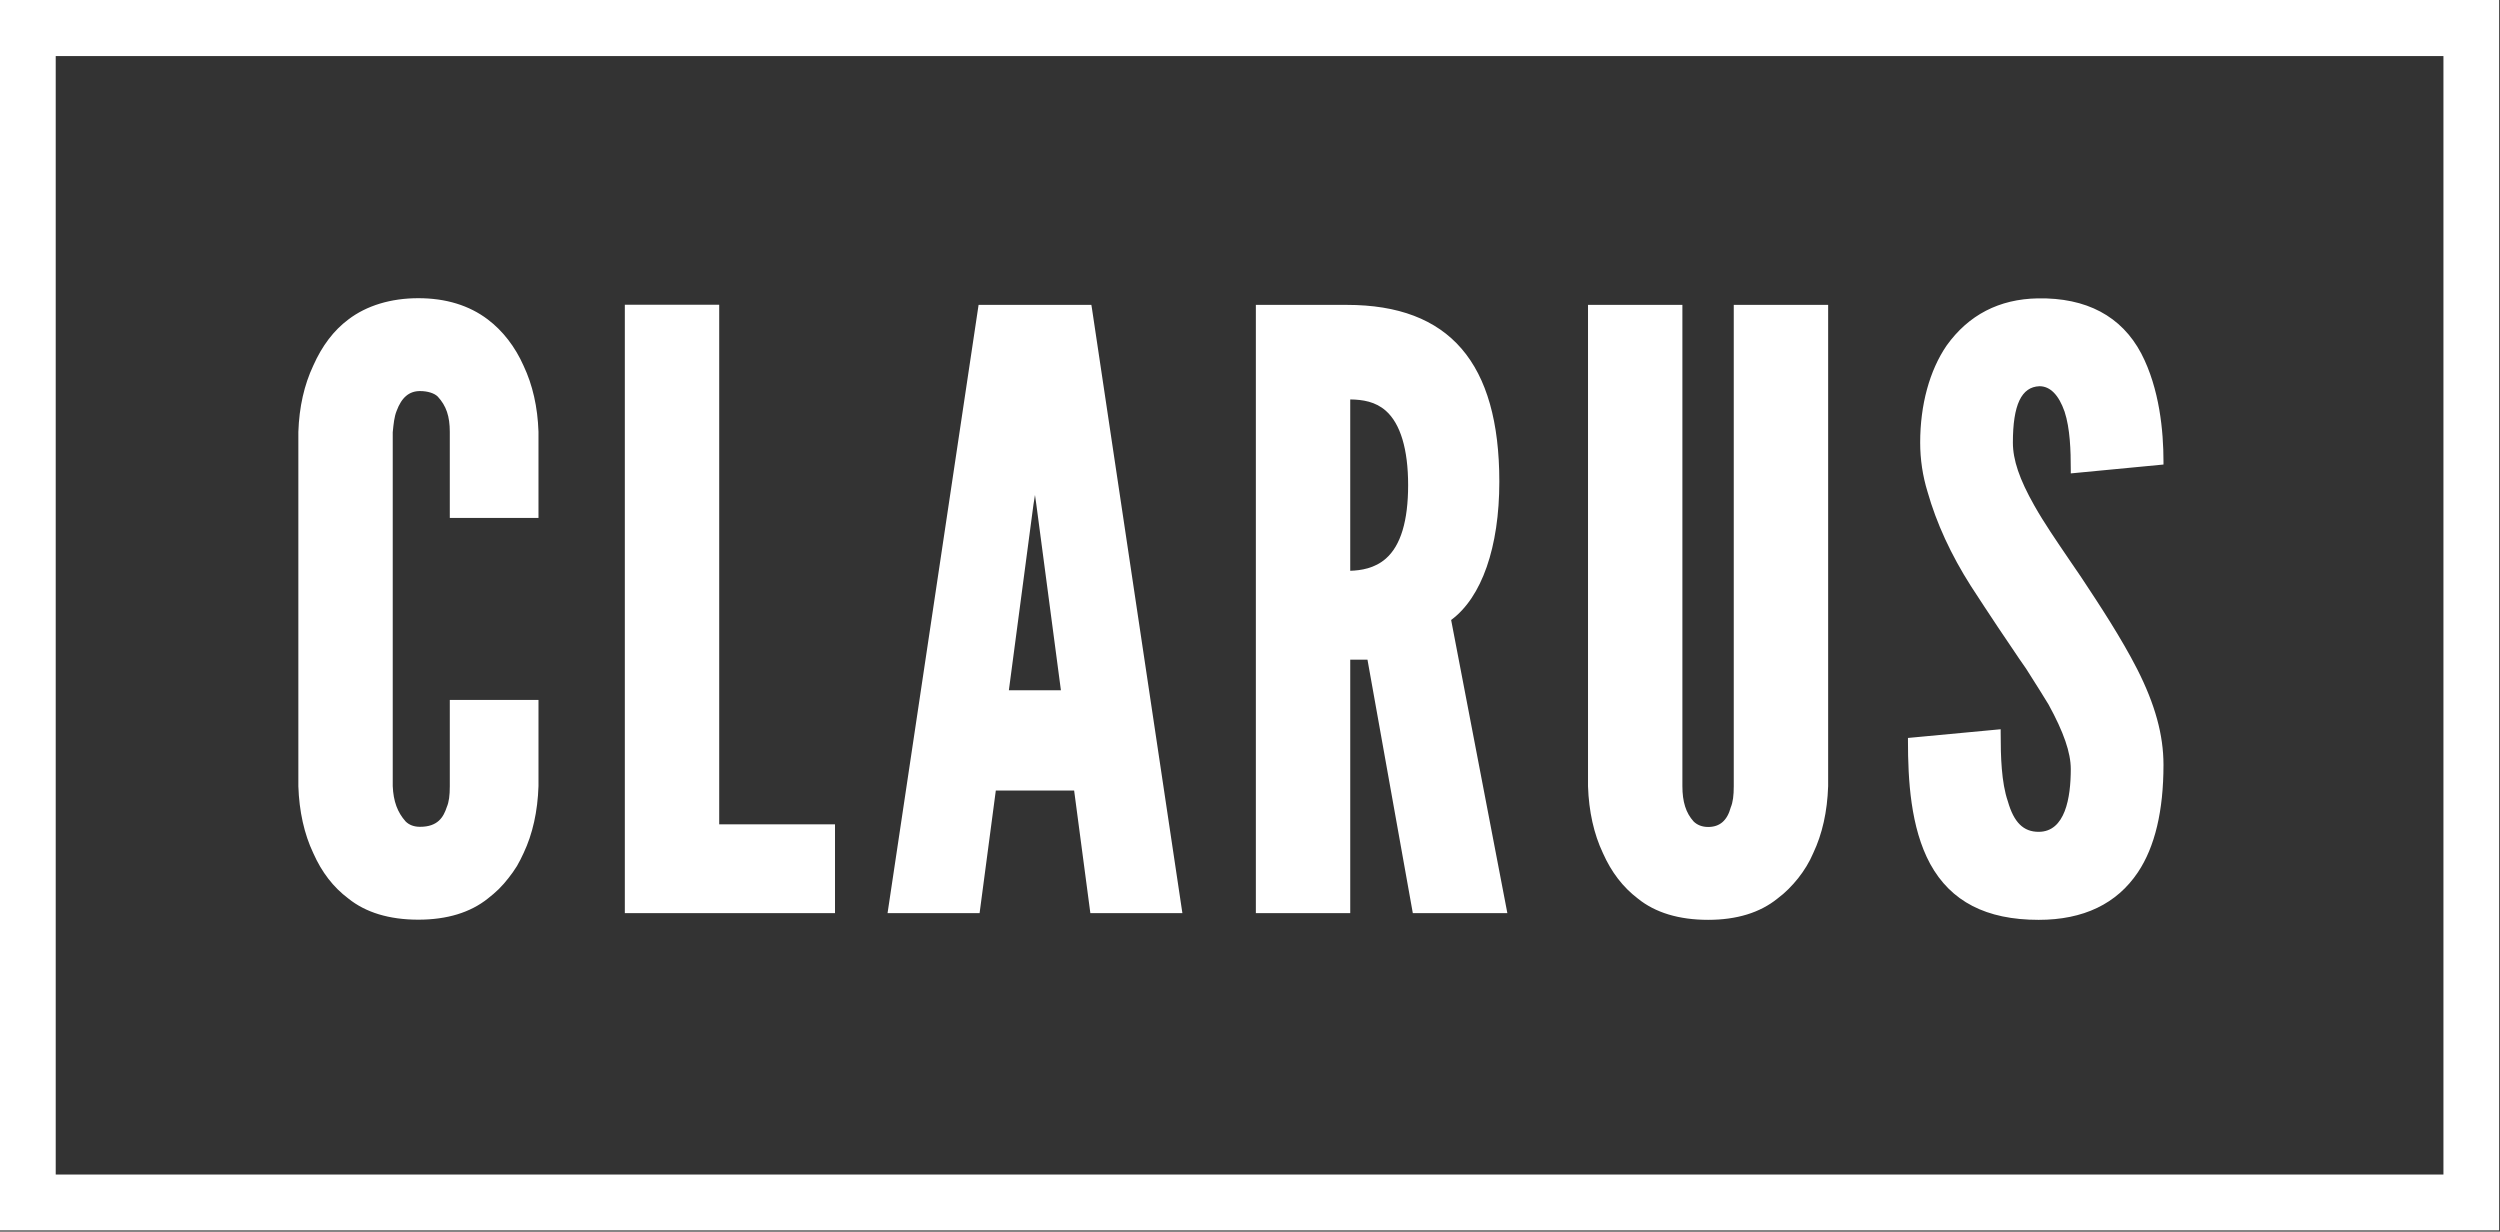 <svg version="1.2" xmlns="http://www.w3.org/2000/svg" viewBox="0 0 1494 736" width="1494" height="736">
	<rect x="0" y="0" width="1494" height="736" fill="#333333" stroke="none"/>
	<title>logo (37)-svg</title>
	<style>
		.s0 { fill: #ffffff } 
	</style>
	<path id="Layer" fill-rule="evenodd" class="s0" d="m1237.5 282.9v-2.3c0-11.4-0.4-24.5-3.7-34.6-3.5-10-8.6-15.2-15-15.2-10.8 0.4-15.9 11.1-15.9 33.7 0 10.3 3.9 21.9 12.8 37.6 5.8 10.3 13.1 20.9 20.7 32.1q3.6 5.3 7.3 10.7c11.2 16.9 24 36.4 33.5 55 10.7 21.1 15.7 39.3 15.7 57.2 0 27.4-5.1 49-15.3 64.2-12.6 18.8-32.5 28.4-59.3 28.4-31.4 0-52.5-11-64.8-33.4-11.8-21.7-13.3-50.6-13.3-73.4v-1.9l55.4-5.2v2.2c0 13.9 0.4 29.6 4.3 40.9 3.6 12.6 9.3 18.2 18.4 18.2 15.9 0 19.2-20.4 19.2-37.5 0-9.8-4.2-22-13.3-38.6-1.6-2.6-3.3-5.3-5-8.1-2.7-4.3-5.5-8.8-8.4-13.3q-4.3-6.1-8.4-12.3-4.2-6.1-8.3-12.3-4.1-6.2-8.2-12.4-4.1-6.2-8.1-12.4c-11.9-18.7-20.6-37.6-25.9-56.3-2.9-9.4-4.4-19.3-4.4-29.4 0-22.6 5.6-43.1 15.8-58 13.1-18.3 31.4-27.8 54.5-28.2 29-0.5 50 10.6 61.8 32.9 11 21.1 13.3 46.7 13.3 64.5v1.9c0 0-55.4 5.3-55.4 5.3zm-201.4-100.7h56.4v287.6c-0.5 15.2-3.5 28.6-8.9 40q-1.7 4-4 7.8-2.3 3.8-5 7.2-2.7 3.4-5.8 6.5-3.1 3.1-6.6 5.7c-10.4 8.4-24.3 12.7-41.4 12.7-17.5 0-31.6-4.3-42-12.7-8.9-6.8-15.8-15.7-20.9-27.2-5.4-11.4-8.4-24.9-8.9-39.9v-287.7h56.4v287.6c0 9.4 2.1 16 6.7 21.1 2.1 2.1 5.1 3.3 8.7 3.3 7 0 11.4-3.9 13.5-11.7 1.3-3.1 1.8-7.1 1.8-12.7 0 0 0-287.6 0-287.6zm-140.1 105.7c0 39.1-10.5 69.1-28.8 82.6l33.6 175.2h-56.5l-27.1-151.5h-10.3v151.5h-56.4v-363.5h54.4c61.3 0 91.1 34.6 91.1 105.7zm-67.8 45.9c8.9-7.8 13.3-22.6 13.3-43.9 0-21.4-4.6-36.7-13.3-44.4-6.2-5.5-13.8-6.7-21.3-6.8v102.4c6.3-0.2 14.6-1.4 21.3-7.3zm-176-151.6l0.3 1.8 54.1 361.7h-55l-9.7-73.3h-46.8l-9.7 73.3h-55l54.4-363.5zm-49.3 230.3h31.1l-14.7-111.1-0.8-5.6-0.9 5.7zm-173.1 80.1h69.2v53.1h-125.6v-363.6h56.4c0 0 0 310.5 0 310.5zm-116.9-274c5.4 11.4 8.4 24.6 8.9 39.4v51.5h-53v-51.4c0-9.3-2.1-15.6-7.2-21.1-2-2-6-3.3-10.6-3.3-6.5 0-11 3.8-14 11.9-1.4 3.5-1.8 7.7-2.3 12.7v211.5c0.4 9.1 2.8 15.6 7.7 21.1 2.1 2.1 5 3.2 8.6 3.2 10.6 0 14-5.7 16-11.8 1.3-3 1.8-6.9 1.8-12.5v-51.5h53v51.5c-0.5 15.1-3.5 28.6-8.9 40q-1.8 4-4 7.8-2.3 3.7-5 7.1-2.7 3.5-5.8 6.6-3.1 3-6.6 5.7c-10.4 8.3-24.3 12.6-41.5 12.6-17.4 0-31.5-4.3-41.9-12.7-8.9-6.7-15.8-15.6-20.9-27.1-5.4-11.4-8.4-24.9-8.9-39.9v-211.8c0.5-14.9 3.5-28.1 8.9-39.6 5.3-11.9 12.2-21 21-27.6 10.9-8.3 25.4-12.7 41.8-12.7 16.5 0 30.4 4.3 41.5 12.7 9 6.8 16.4 16.4 21.4 27.7zm-312.9-218.6h1493.5v735.3h-1493.5zm33.3 701.9h1426.9v-668.4h-1426.9c0 0 0 668.4 0 668.4z"/>
</svg>